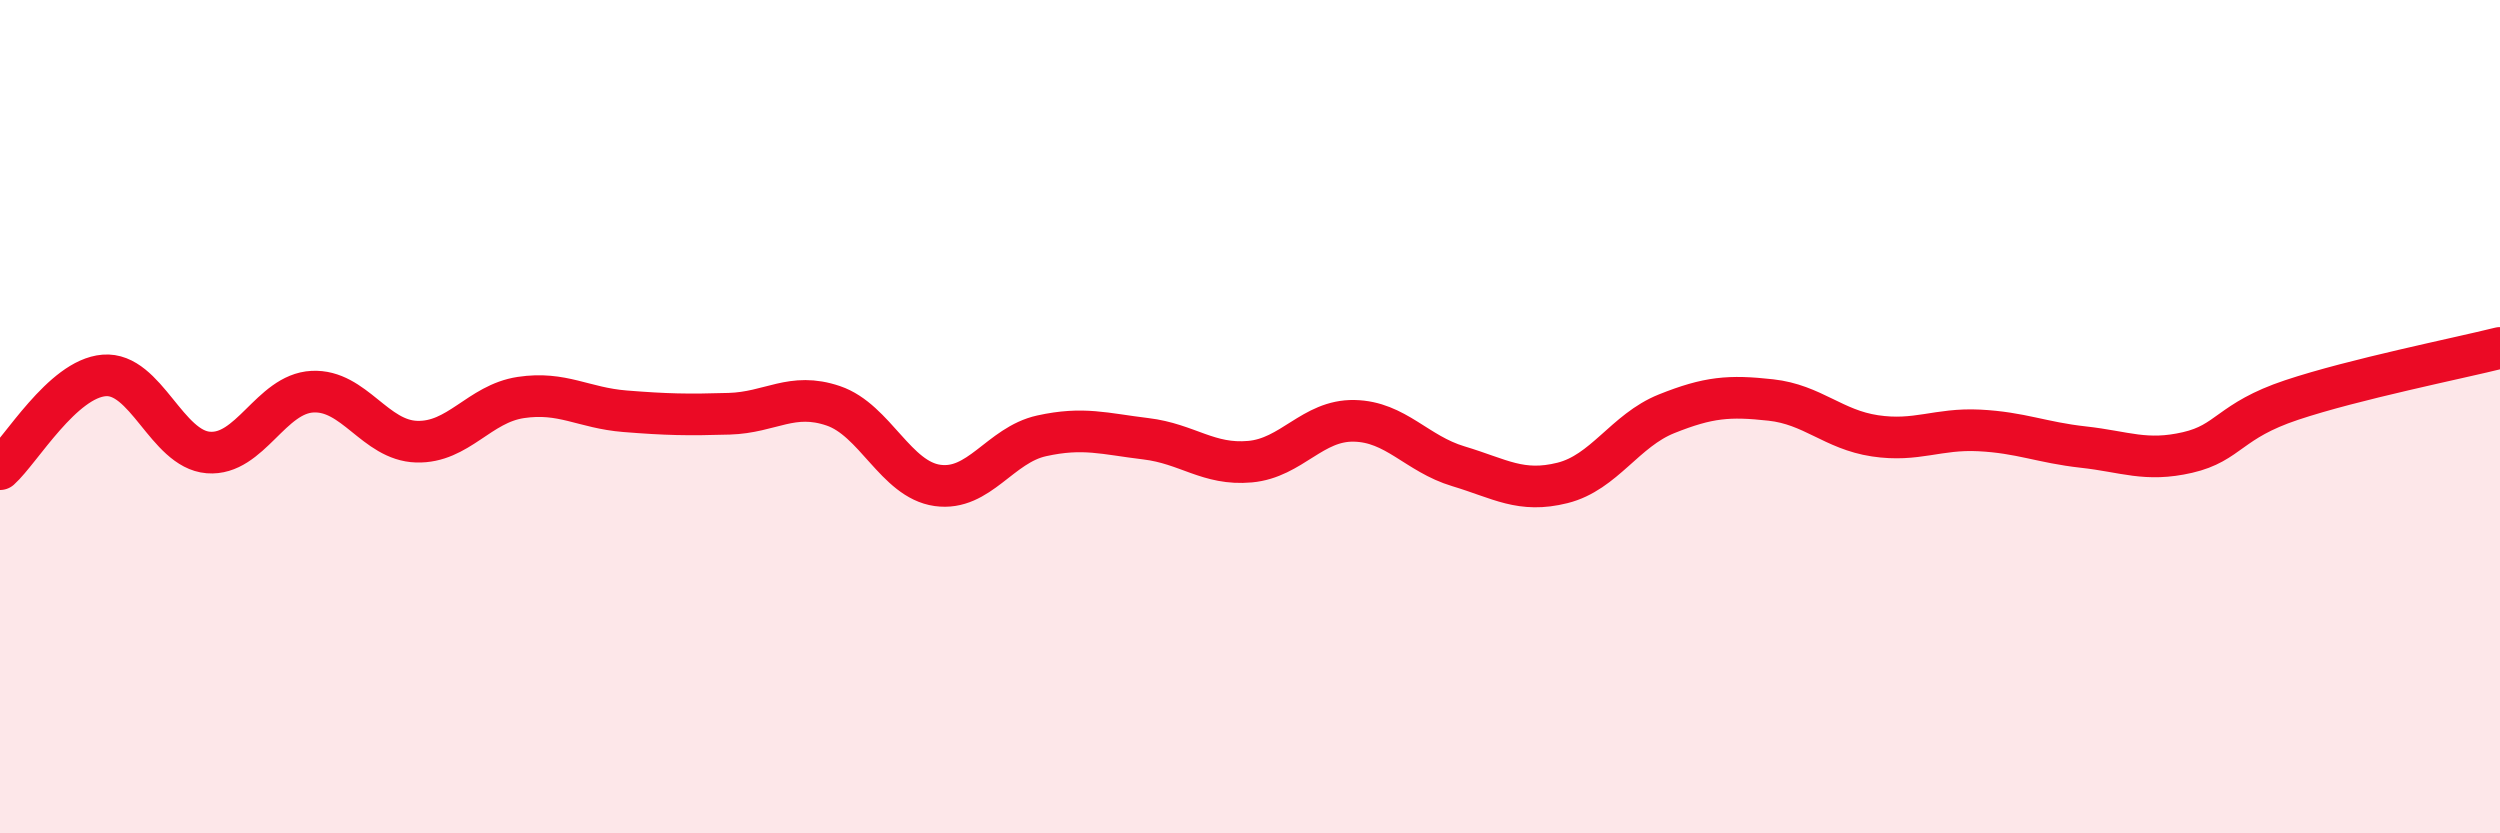 
    <svg width="60" height="20" viewBox="0 0 60 20" xmlns="http://www.w3.org/2000/svg">
      <path
        d="M 0,11.26 C 0.5,10.81 1.5,9.09 2.5,9.01 C 3.5,8.93 4,10.78 5,10.86 C 6,10.94 6.5,9.45 7.5,9.4 C 8.5,9.35 9,10.57 10,10.6 C 11,10.63 11.5,9.69 12.5,9.54 C 13.5,9.39 14,9.79 15,9.87 C 16,9.95 16.5,9.96 17.5,9.93 C 18.5,9.9 19,9.4 20,9.74 C 21,10.08 21.5,11.51 22.5,11.65 C 23.5,11.79 24,10.68 25,10.46 C 26,10.24 26.5,10.41 27.5,10.53 C 28.5,10.65 29,11.17 30,11.08 C 31,10.99 31.5,10.08 32.5,10.1 C 33.5,10.12 34,10.89 35,11.19 C 36,11.49 36.5,11.84 37.5,11.59 C 38.5,11.34 39,10.33 40,9.93 C 41,9.53 41.5,9.49 42.5,9.6 C 43.5,9.71 44,10.31 45,10.46 C 46,10.61 46.5,10.28 47.5,10.33 C 48.5,10.38 49,10.62 50,10.73 C 51,10.84 51.5,11.09 52.5,10.86 C 53.5,10.63 53.5,10.1 55,9.6 C 56.5,9.1 59,8.6 60,8.35L60 20L0 20Z"
        fill="#EB0A25"
        opacity="0.1"
        stroke-linecap="round"
        stroke-linejoin="round"
      />
      <path
        d="M 0,11.26 C 0.5,10.81 1.5,9.09 2.5,9.01 C 3.5,8.93 4,10.78 5,10.86 C 6,10.94 6.5,9.45 7.5,9.4 C 8.5,9.35 9,10.57 10,10.6 C 11,10.63 11.5,9.69 12.5,9.54 C 13.5,9.39 14,9.79 15,9.87 C 16,9.95 16.5,9.96 17.5,9.93 C 18.5,9.9 19,9.4 20,9.74 C 21,10.08 21.5,11.51 22.5,11.65 C 23.5,11.79 24,10.68 25,10.46 C 26,10.24 26.5,10.41 27.5,10.53 C 28.5,10.65 29,11.17 30,11.08 C 31,10.99 31.5,10.08 32.5,10.1 C 33.5,10.12 34,10.89 35,11.19 C 36,11.49 36.5,11.84 37.5,11.59 C 38.5,11.34 39,10.33 40,9.93 C 41,9.53 41.5,9.49 42.5,9.6 C 43.5,9.71 44,10.31 45,10.46 C 46,10.61 46.5,10.28 47.5,10.33 C 48.5,10.38 49,10.62 50,10.73 C 51,10.84 51.5,11.09 52.5,10.86 C 53.5,10.63 53.5,10.1 55,9.6 C 56.5,9.1 59,8.6 60,8.35"
        stroke="#EB0A25"
        stroke-width="1"
        fill="none"
        stroke-linecap="round"
        stroke-linejoin="round"
      />
    </svg>
  